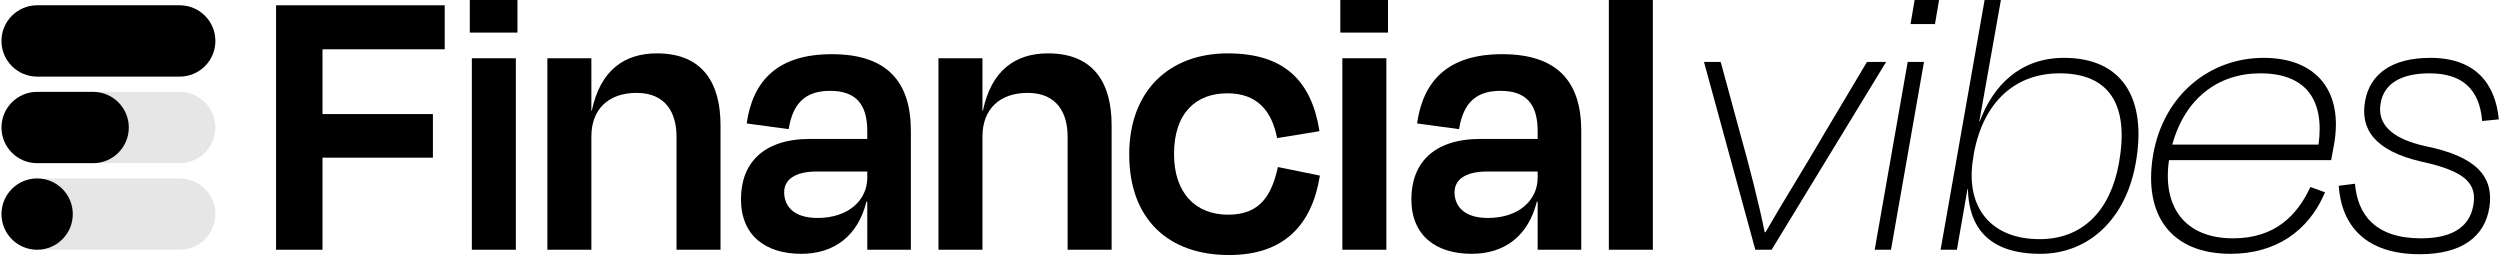 <svg width="1559" height="160" viewBox="0 0 1559 160" fill="none" xmlns="http://www.w3.org/2000/svg">
<path d="M1003.28 0H1030.72V155.737H1003.28V0Z" fill="black"/>
<path d="M917.728 158.277C895.371 158.277 880.127 146.844 880.127 124.233C880.127 102.13 893.592 86.632 923.317 86.632H958.885V81.805C958.885 65.546 952.279 56.654 935.766 56.654C921.284 56.654 912.646 63.259 909.852 80.535L883.684 76.978C887.495 50.302 902.992 33.789 936.782 33.789C971.334 33.789 986.069 51.065 986.069 81.551V155.736H958.885V125.757H958.377C953.042 147.098 938.306 158.277 917.728 158.277ZM958.885 110.768V106.957H927.382C914.171 106.957 907.057 111.784 907.057 119.914C907.057 128.044 912.392 135.92 927.89 135.92C946.944 135.92 958.885 124.995 958.885 110.768Z" fill="black"/>
<path d="M864.531 36.33V155.737H837.092V36.33H864.531ZM865.547 0V20.325H835.822V0H865.547Z" fill="black"/>
<path d="M822.824 81.806L796.402 86.126C793.099 69.104 783.953 58.179 765.407 58.179C745.844 58.179 732.125 70.374 732.125 96.034C732.125 120.423 745.59 133.888 765.915 133.888C786.239 133.888 793.099 121.185 796.91 104.164L823.078 109.499C818.25 139.986 800.975 159.04 766.423 159.04C728.822 159.04 704.179 136.937 704.179 96.288C704.179 56.655 729.076 33.282 765.661 33.282C801.483 33.282 817.996 51.066 822.824 81.806Z" fill="black"/>
<path d="M612.664 36.33V69.104H612.918C618.253 43.698 633.243 33.282 653.567 33.282C682.276 33.282 693.2 52.082 693.2 77.996V155.737H665.762V85.109C665.762 70.882 659.411 57.925 640.865 57.925C623.335 57.925 612.664 68.087 612.664 85.109V155.737H585.226V36.33H612.664Z" fill="black"/>
<path d="M499.674 158.277C477.317 158.277 462.073 146.844 462.073 124.233C462.073 102.13 475.539 86.632 505.263 86.632H540.831V81.805C540.831 65.546 534.226 56.654 517.712 56.654C503.231 56.654 494.593 63.259 491.798 80.535L465.63 76.978C469.441 50.302 484.939 33.789 518.728 33.789C553.28 33.789 568.015 51.065 568.015 81.551V155.736H540.831V125.757H540.323C534.988 147.098 520.253 158.277 499.674 158.277ZM540.831 110.768V106.957H509.328C496.117 106.957 489.004 111.784 489.004 119.914C489.004 128.044 494.339 135.92 509.836 135.92C528.891 135.92 540.831 124.995 540.831 110.768Z" fill="black"/>
<path d="M368.779 36.33V69.104H369.033C374.368 43.698 389.358 33.282 409.682 33.282C438.391 33.282 449.315 52.082 449.315 77.996V155.737H421.877V85.109C421.877 70.882 415.525 57.925 396.979 57.925C379.449 57.925 368.779 68.087 368.779 85.109V155.737H341.341V36.33H368.779Z" fill="black"/>
<path d="M321.681 36.33V155.737H294.243V36.33H321.681ZM322.697 0V20.325H292.973V0H322.697Z" fill="black"/>
<path d="M201.109 98.32V155.737H172.146V3.303H277.326V30.741H201.109V71.136H269.959V98.32H201.109Z" fill="black"/>
<path d="M1508.98 158.532C1475.44 158.532 1460.2 141.002 1458.42 115.85L1468.58 114.58C1470.11 133.38 1480.78 148.623 1509.74 148.623C1529.81 148.623 1539.97 141.002 1542.26 128.553C1545.05 114.58 1537.43 106.704 1510.25 100.861C1480.52 94.001 1471.63 80.282 1474.93 62.752C1477.98 46.238 1491.45 36.076 1515.58 36.076C1544.54 36.076 1556.23 53.098 1558.26 74.439L1547.85 75.455C1546.32 55.638 1535.4 45.73 1515.07 45.73C1497.04 45.73 1486.62 52.336 1484.59 64.276C1482.3 76.725 1490.43 86.379 1512.79 91.206C1544.04 97.558 1555.21 110.007 1552.42 129.061C1549.63 147.607 1535.14 158.532 1508.98 158.532Z" fill="black"/>
<path d="M1390.96 158.278C1354.12 158.278 1336.33 134.396 1342.69 96.542C1349.29 58.687 1378.51 36.076 1411.54 36.076C1445.33 36.076 1461.33 57.671 1455.49 90.19C1455.23 91.46 1454.47 96.034 1453.71 99.844H1352.59C1348.28 129.569 1363.01 148.623 1392.48 148.623C1418.9 148.623 1432.62 134.142 1440.75 116.612L1449.9 119.915C1439.48 144.558 1418.65 158.278 1390.96 158.278ZM1354.63 90.19H1445.83C1449.64 62.498 1438.21 45.73 1409.5 45.73C1383.08 45.73 1362.5 61.482 1354.63 90.19Z" fill="black"/>
<path d="M1331.85 101.623C1325.76 136.429 1302.64 158.278 1272.4 158.278C1239.12 158.278 1227.69 140.748 1227.18 117.883H1226.93L1220.32 155.737H1210.16L1237.6 0H1247.76L1234.3 75.709H1234.55C1242.93 53.352 1259.7 36.076 1287.14 36.076C1323.72 36.076 1338.97 61.736 1331.85 101.623ZM1230.99 95.272L1230.23 100.099C1225.91 129.569 1241.66 149.132 1271.9 149.132C1298.57 149.132 1316.1 131.602 1321.44 101.369C1327.79 65.547 1315.59 45.73 1284.34 45.73C1257.16 45.73 1237.09 63.006 1230.99 95.272Z" fill="black"/>
<path d="M1199.8 38.617L1179.22 155.737H1169.06L1189.64 38.617H1199.8ZM1209.2 0L1206.66 14.989H1191.42L1193.96 0H1209.2Z" fill="black"/>
<path d="M1176.18 38.617L1104.79 155.738H1094.62L1062.61 38.617H1073.03L1084.97 82.569C1090.81 103.148 1097.16 128.3 1100.47 144.813H1100.98C1110.38 128.3 1126.13 103.148 1138.07 82.569L1164.24 38.617H1176.18Z" fill="black"/>
<path opacity="0.1" d="M0.931 25.533C0.931 13.255 10.883 3.303 23.161 3.303H112.081C124.358 3.303 134.311 13.255 134.311 25.533V25.533C134.311 37.81 124.358 47.763 112.081 47.763H23.161C10.883 47.763 0.931 37.81 0.931 25.533V25.533Z" fill="black"/>
<path d="M0.931 25.533C0.931 13.255 10.883 3.303 23.161 3.303H112.081C124.358 3.303 134.311 13.255 134.311 25.533V25.533C134.311 37.81 124.358 47.763 112.081 47.763H23.161C10.883 47.763 0.931 37.81 0.931 25.533V25.533Z" fill="black"/>
<path opacity="0.1" d="M0.931 79.52C0.931 67.243 10.883 57.29 23.161 57.29H112.081C124.358 57.29 134.311 67.243 134.311 79.52V79.52C134.311 91.798 124.358 101.75 112.081 101.75H23.161C10.883 101.75 0.931 91.798 0.931 79.52V79.52Z" fill="black"/>
<path d="M0.931 79.52C0.931 67.243 10.883 57.29 23.161 57.29H58.093C70.371 57.29 80.323 67.243 80.323 79.52V79.52C80.323 91.798 70.371 101.75 58.093 101.75H23.161C10.883 101.75 0.931 91.798 0.931 79.52V79.52Z" fill="black"/>
<path opacity="0.1" d="M0.931 133.507C0.931 121.23 10.883 111.277 23.161 111.277H112.081C124.358 111.277 134.311 121.23 134.311 133.507V133.507C134.311 145.785 124.358 155.737 112.081 155.737H23.161C10.883 155.737 0.931 145.785 0.931 133.507V133.507Z" fill="black"/>
<path d="M0.931 133.507C0.931 121.23 10.883 111.277 23.161 111.277V111.277C35.438 111.277 45.391 121.23 45.391 133.507V133.507C45.391 145.785 35.438 155.737 23.161 155.737V155.737C10.883 155.737 0.931 145.785 0.931 133.507V133.507Z" fill="black"/>
</svg>
